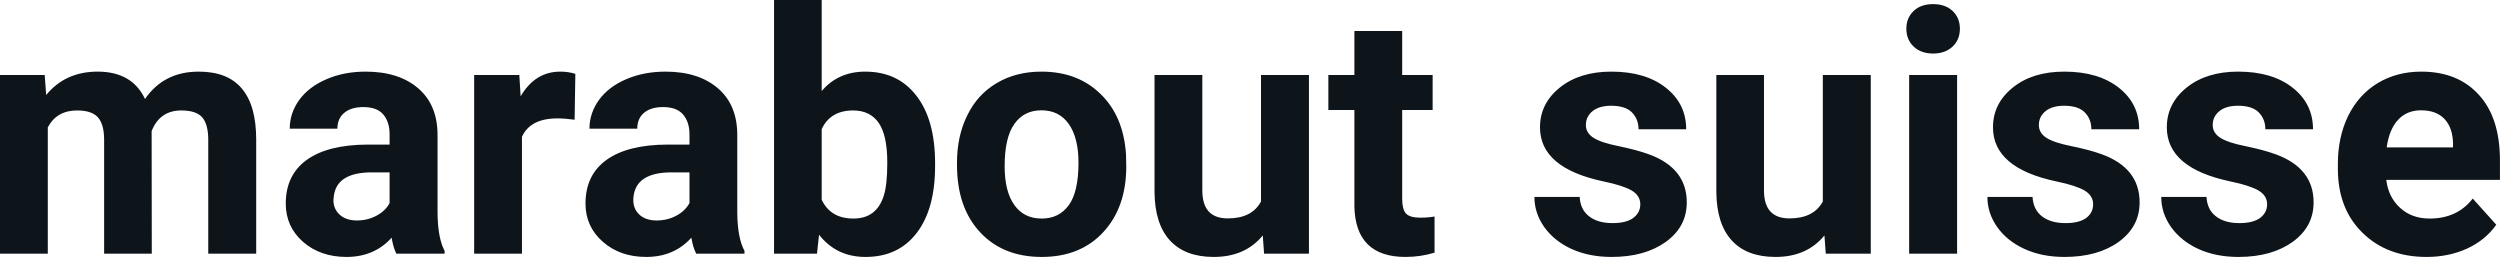 <svg fill="#0d141a" viewBox="0 0 169.984 17.475" height="100%" width="100%" xmlns="http://www.w3.org/2000/svg"><path preserveAspectRatio="none" d="M0 5.10L3.04 5.10L3.14 6.46Q4.44 4.87 6.64 4.87L6.64 4.87Q8.98 4.87 9.86 6.73L9.86 6.73Q11.14 4.87 13.51 4.87L13.51 4.87Q15.49 4.87 16.45 6.03Q17.42 7.18 17.42 9.49L17.42 9.49L17.42 17.25L14.16 17.25L14.16 9.50Q14.16 8.47 13.76 7.99Q13.35 7.51 12.33 7.51L12.33 7.51Q10.87 7.51 10.31 8.91L10.31 8.91L10.32 17.25L7.08 17.25L7.08 9.51Q7.08 8.46 6.66 7.98Q6.24 7.51 5.24 7.51L5.24 7.51Q3.86 7.51 3.25 8.66L3.25 8.66L3.25 17.25L0 17.25L0 5.10ZM30.23 17.25L26.95 17.25Q26.73 16.81 26.63 16.16L26.63 16.16Q25.45 17.47 23.56 17.47L23.56 17.47Q21.78 17.47 20.60 16.44Q19.43 15.41 19.43 13.84L19.43 13.84Q19.43 11.90 20.86 10.87Q22.29 9.84 25.00 9.83L25.00 9.83L26.49 9.83L26.49 9.13Q26.49 8.29 26.06 7.78Q25.63 7.28 24.70 7.28L24.70 7.28Q23.88 7.28 23.41 7.67Q22.94 8.06 22.94 8.75L22.94 8.75L19.70 8.75Q19.70 7.69 20.35 6.79Q21.00 5.90 22.19 5.39Q23.38 4.87 24.86 4.87L24.86 4.87Q27.11 4.87 28.43 6.00Q29.75 7.13 29.75 9.18L29.75 9.18L29.75 14.44Q29.76 16.17 30.23 17.06L30.23 17.06L30.23 17.25ZM24.27 14.99L24.27 14.99Q24.99 14.99 25.59 14.67Q26.20 14.35 26.49 13.81L26.49 13.81L26.49 11.72L25.28 11.72Q22.84 11.72 22.69 13.41L22.69 13.41L22.67 13.60Q22.67 14.21 23.10 14.60Q23.53 14.99 24.27 14.99ZM39.12 5.02L39.07 8.14Q38.41 8.05 37.90 8.05L37.90 8.05Q36.06 8.05 35.49 9.30L35.49 9.30L35.49 17.25L32.24 17.25L32.24 5.10L35.31 5.10L35.40 6.55Q36.38 4.87 38.10 4.87L38.10 4.87Q38.64 4.87 39.12 5.02L39.12 5.02ZM50.62 17.25L47.34 17.25Q47.11 16.81 47.01 16.16L47.01 16.16Q45.83 17.47 43.94 17.47L43.94 17.47Q42.16 17.47 40.99 16.44Q39.81 15.41 39.81 13.84L39.81 13.84Q39.81 11.90 41.24 10.87Q42.68 9.84 45.38 9.83L45.38 9.83L46.88 9.83L46.88 9.13Q46.88 8.29 46.44 7.78Q46.01 7.28 45.08 7.28L45.08 7.28Q44.26 7.28 43.79 7.67Q43.33 8.06 43.33 8.75L43.33 8.75L40.08 8.75Q40.08 7.69 40.73 6.79Q41.38 5.90 42.57 5.39Q43.77 4.87 45.25 4.87L45.25 4.87Q47.49 4.87 48.81 6.00Q50.13 7.13 50.13 9.18L50.13 9.18L50.13 14.44Q50.14 16.17 50.62 17.06L50.62 17.06L50.62 17.25ZM44.65 14.99L44.65 14.99Q45.37 14.99 45.98 14.67Q46.58 14.35 46.88 13.81L46.88 13.81L46.88 11.72L45.66 11.72Q43.23 11.72 43.07 13.41L43.07 13.41L43.06 13.60Q43.06 14.21 43.48 14.60Q43.91 14.99 44.65 14.99ZM63.58 11.11L63.58 11.29Q63.58 14.21 62.33 15.84Q61.08 17.47 58.85 17.47L58.85 17.47Q56.87 17.47 55.69 15.96L55.69 15.96L55.55 17.25L52.63 17.25L52.63 0L55.87 0L55.87 6.19Q56.99 4.87 58.83 4.87L58.83 4.87Q61.05 4.87 62.31 6.51Q63.58 8.14 63.58 11.11L63.58 11.11ZM60.33 11.05L60.33 11.05Q60.33 9.21 59.75 8.36Q59.16 7.51 58.01 7.51L58.01 7.51Q56.46 7.51 55.87 8.78L55.87 8.78L55.87 13.58Q56.47 14.86 58.03 14.86L58.03 14.86Q59.60 14.86 60.09 13.31L60.09 13.31Q60.33 12.57 60.33 11.05ZM65.07 11.21L65.07 11.06Q65.07 9.25 65.77 7.84Q66.46 6.42 67.77 5.65Q69.08 4.87 70.81 4.87L70.81 4.87Q73.27 4.87 74.82 6.38Q76.38 7.88 76.56 10.47L76.56 10.47L76.58 11.30Q76.58 14.09 75.02 15.78Q73.46 17.47 70.83 17.47Q68.20 17.47 66.64 15.79Q65.07 14.11 65.07 11.21L65.07 11.21ZM68.31 11.30L68.31 11.30Q68.31 13.03 68.97 13.94Q69.62 14.86 70.83 14.86L70.83 14.86Q72.01 14.86 72.67 13.95Q73.33 13.05 73.33 11.06L73.33 11.06Q73.33 9.37 72.67 8.43Q72.01 7.50 70.81 7.50L70.81 7.50Q69.62 7.50 68.97 8.43Q68.31 9.35 68.31 11.30ZM85.95 17.25L85.86 16.01Q84.66 17.47 82.53 17.47L82.53 17.47Q80.58 17.47 79.55 16.35Q78.52 15.23 78.50 13.06L78.50 13.06L78.50 5.10L81.75 5.10L81.75 12.95Q81.75 14.85 83.48 14.85L83.48 14.85Q85.13 14.85 85.74 13.70L85.74 13.70L85.74 5.10L89.00 5.10L89.00 17.25L85.95 17.25ZM92.09 2.11L95.34 2.11L95.34 5.10L97.41 5.10L97.41 7.48L95.34 7.48L95.34 13.54Q95.34 14.22 95.59 14.51Q95.85 14.80 96.58 14.80L96.58 14.80Q97.12 14.80 97.54 14.72L97.54 14.72L97.54 17.18Q96.58 17.47 95.57 17.47L95.57 17.47Q92.16 17.47 92.09 14.03L92.09 14.03L92.09 7.48L90.32 7.48L90.32 5.10L92.09 5.10L92.09 2.11ZM111.53 13.89L111.53 13.89Q111.53 13.30 110.94 12.95Q110.35 12.61 109.05 12.34L109.05 12.34Q104.71 11.43 104.71 8.66L104.71 8.66Q104.71 7.04 106.05 5.96Q107.40 4.87 109.56 4.87L109.56 4.87Q111.88 4.87 113.26 5.96Q114.65 7.05 114.65 8.79L114.65 8.79L111.41 8.79Q111.41 8.10 110.96 7.64Q110.51 7.19 109.55 7.19L109.55 7.19Q108.73 7.19 108.28 7.56Q107.83 7.93 107.83 8.50L107.83 8.50Q107.83 9.04 108.35 9.37Q108.86 9.70 110.07 9.94Q111.28 10.19 112.11 10.49L112.11 10.49Q114.69 11.43 114.69 13.76L114.69 13.76Q114.69 15.42 113.26 16.45Q111.83 17.47 109.58 17.47L109.58 17.47Q108.05 17.47 106.86 16.93Q105.68 16.39 105.00 15.44Q104.33 14.49 104.33 13.39L104.33 13.39L107.41 13.39Q107.45 14.25 108.05 14.71Q108.64 15.17 109.64 15.17L109.64 15.17Q110.58 15.17 111.05 14.82Q111.53 14.46 111.53 13.89ZM124.14 17.25L124.05 16.01Q122.85 17.47 120.73 17.47L120.73 17.47Q118.77 17.47 117.75 16.35Q116.72 15.23 116.70 13.06L116.70 13.06L116.70 5.10L119.94 5.10L119.94 12.95Q119.94 14.85 121.67 14.85L121.67 14.85Q123.32 14.85 123.94 13.70L123.94 13.70L123.94 5.10L127.20 5.10L127.20 17.25L124.14 17.25ZM133.07 5.10L133.07 17.25L129.81 17.25L129.81 5.10L133.07 5.10ZM129.62 1.95L129.62 1.95Q129.62 1.22 130.11 0.75Q130.60 0.28 131.44 0.28L131.44 0.28Q132.27 0.28 132.77 0.75Q133.26 1.22 133.26 1.95L133.26 1.95Q133.26 2.70 132.76 3.17Q132.26 3.64 131.44 3.64Q130.62 3.64 130.12 3.17Q129.62 2.70 129.62 1.95ZM142.32 13.89L142.32 13.89Q142.32 13.30 141.73 12.95Q141.14 12.61 139.84 12.34L139.84 12.34Q135.51 11.43 135.51 8.66L135.51 8.66Q135.51 7.04 136.85 5.96Q138.19 4.87 140.36 4.87L140.36 4.87Q142.67 4.87 144.06 5.96Q145.45 7.05 145.45 8.79L145.45 8.79L142.20 8.79Q142.20 8.10 141.75 7.64Q141.30 7.19 140.35 7.19L140.35 7.19Q139.53 7.19 139.08 7.56Q138.63 7.93 138.63 8.50L138.63 8.50Q138.63 9.04 139.14 9.37Q139.65 9.70 140.86 9.94Q142.08 10.19 142.91 10.49L142.91 10.49Q145.48 11.43 145.48 13.76L145.48 13.76Q145.48 15.42 144.05 16.45Q142.63 17.47 140.37 17.47L140.37 17.47Q138.84 17.47 137.66 16.93Q136.47 16.39 135.80 15.44Q135.13 14.49 135.13 13.39L135.13 13.39L138.20 13.39Q138.25 14.25 138.84 14.71Q139.44 15.17 140.44 15.17L140.44 15.17Q141.37 15.17 141.85 14.82Q142.32 14.46 142.32 13.89ZM154.15 13.89L154.15 13.89Q154.15 13.30 153.56 12.95Q152.97 12.61 151.67 12.34L151.67 12.34Q147.33 11.43 147.33 8.66L147.33 8.66Q147.33 7.04 148.67 5.96Q150.02 4.87 152.18 4.87L152.18 4.87Q154.50 4.87 155.88 5.96Q157.27 7.05 157.27 8.79L157.27 8.79L154.03 8.79Q154.03 8.10 153.58 7.64Q153.13 7.19 152.17 7.19L152.17 7.19Q151.35 7.19 150.90 7.56Q150.45 7.93 150.45 8.50L150.45 8.50Q150.45 9.04 150.97 9.37Q151.48 9.70 152.69 9.94Q153.90 10.19 154.73 10.49L154.73 10.49Q157.31 11.43 157.31 13.76L157.31 13.76Q157.31 15.42 155.88 16.45Q154.45 17.47 152.20 17.47L152.20 17.47Q150.67 17.47 149.48 16.93Q148.30 16.39 147.62 15.44Q146.95 14.49 146.95 13.39L146.95 13.39L150.03 13.39Q150.07 14.25 150.67 14.71Q151.26 15.17 152.26 15.17L152.26 15.17Q153.19 15.17 153.67 14.82Q154.15 14.46 154.15 13.89ZM164.99 17.47L164.99 17.47Q162.31 17.47 160.64 15.83Q158.96 14.20 158.96 11.47L158.96 11.47L158.96 11.15Q158.96 9.32 159.66 7.88Q160.37 6.44 161.67 5.65Q162.97 4.87 164.63 4.87L164.63 4.87Q167.12 4.87 168.55 6.45Q169.98 8.02 169.98 10.90L169.98 10.90L169.98 12.23L162.25 12.23Q162.40 13.42 163.20 14.14Q163.99 14.86 165.20 14.86L165.20 14.86Q167.08 14.86 168.13 13.50L168.13 13.50L169.73 15.28Q169.00 16.32 167.75 16.90Q166.50 17.47 164.99 17.47ZM164.62 7.50L164.62 7.50Q163.65 7.50 163.05 8.15Q162.45 8.80 162.28 10.02L162.28 10.02L166.79 10.02L166.79 9.76Q166.77 8.68 166.21 8.09Q165.65 7.50 164.62 7.50Z"></path></svg>